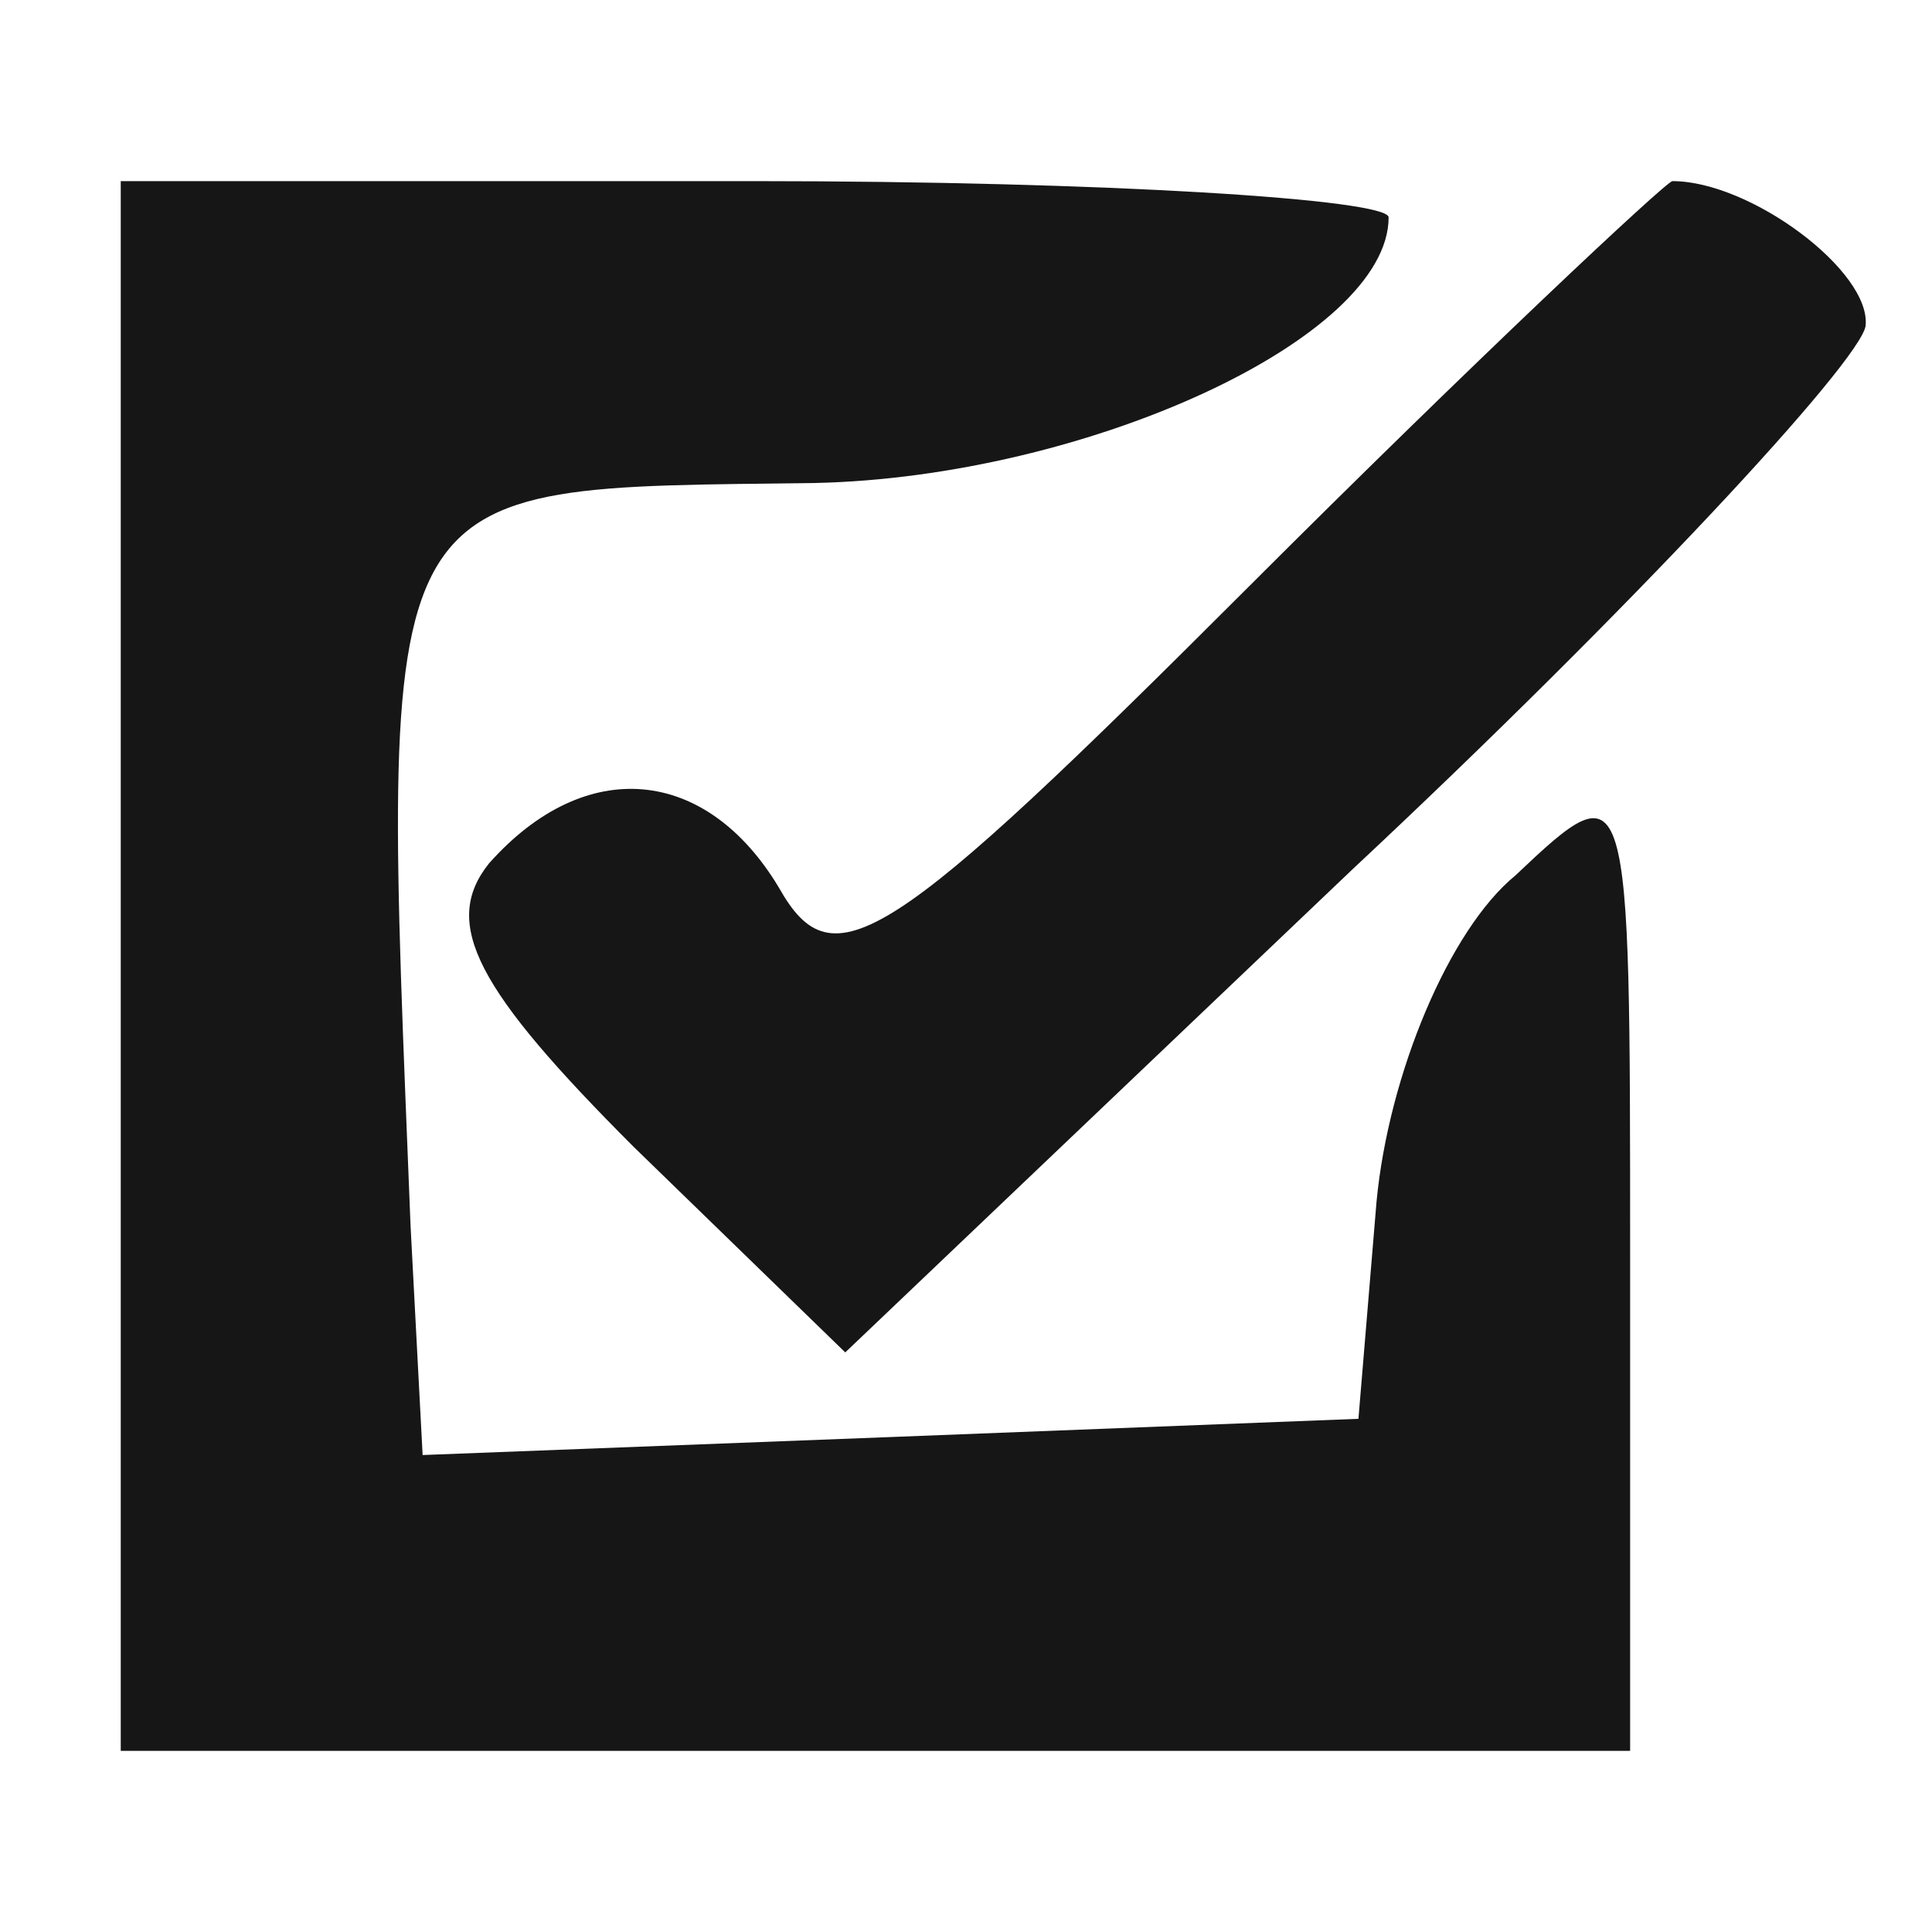 <svg xmlns="http://www.w3.org/2000/svg" width="42.667" height="42.667" version="1.0" viewBox="0 0 32 32"><g fill="#171616"><path d="M2 16v13h25v-8.2c0-8 0-8.1-1.9-6.3-1.1.9-2.1 3.3-2.3 5.4l-.3 3.6-7.7.3-7.8.3-.2-3.8C6.3 7.7 6.1 8.1 13.5 8 18 7.9 23 5.6 23 3.6c0-.3-4.7-.6-10.5-.6H2v13z"/><path d="M20.7 9.7c-6 6-6.9 6.6-7.8 5-1.2-2-3.2-2.2-4.8-.4-.8 1-.2 2.1 2.4 4.7l3.5 3.4 8.4-8c4.6-4.3 8.4-8.4 8.5-9C31 4.5 29 3 27.7 3c-.1 0-3.3 3-7 6.7z"/></g></svg>